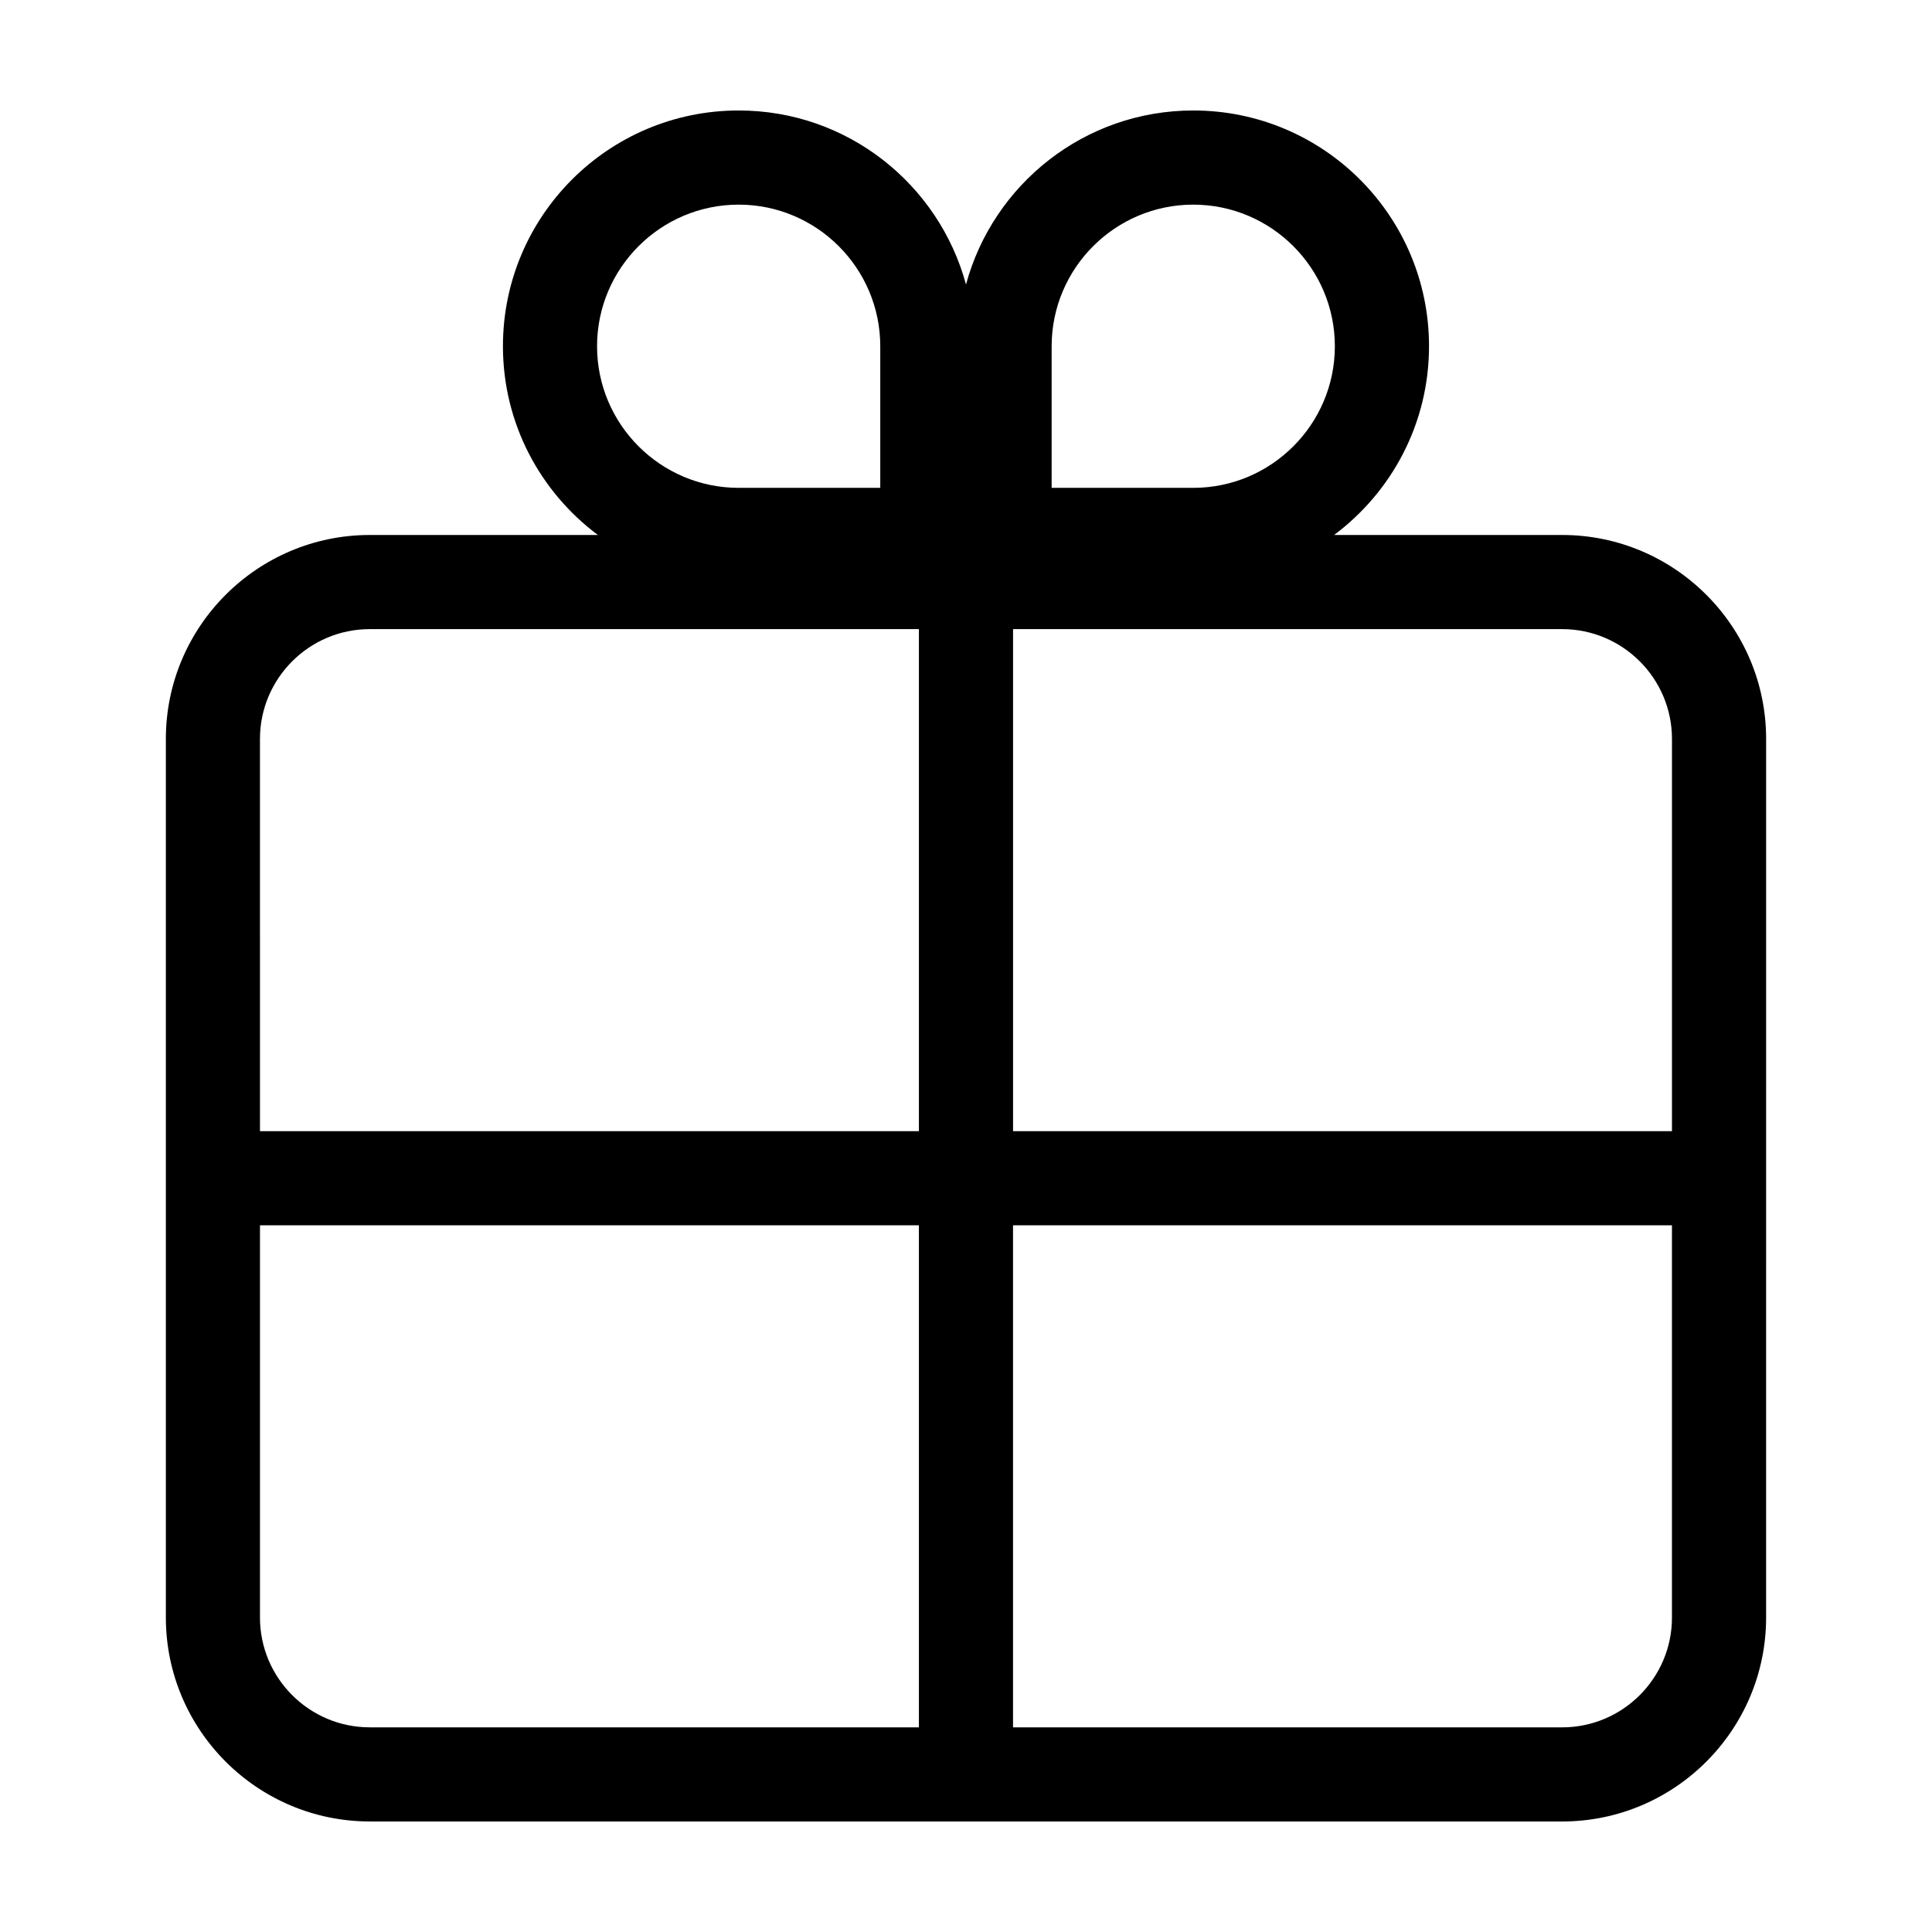 <?xml version="1.0" encoding="UTF-8"?>
<!-- The Best Svg Icon site in the world: iconSvg.co, Visit us! https://iconsvg.co -->
<svg fill="#000000" width="800px" height="800px" version="1.1" viewBox="144 144 512 512" xmlns="http://www.w3.org/2000/svg">
 <path d="m242 626.71h315.99c29.801 0 54.047-24.25 54.047-54.047l0.004-232.84c0-29.801-24.25-54.047-54.047-54.047h-60.445c15.246-11.391 25.156-29.527 25.156-50.02 0.004-34.508-27.969-62.477-62.473-62.477-28.832 0-53.035 19.559-60.234 46.113-7.199-26.555-31.402-46.113-60.238-46.113-34.508 0-62.477 27.973-62.477 62.477 0 20.496 9.914 38.629 25.156 50.02h-60.438c-29.801 0-54.047 24.25-54.047 54.047v232.83c0 29.805 24.246 54.051 54.047 54.051zm-29.102-54.047v-103.95h174.62v133.05h-145.52c-16.047 0-29.102-13.055-29.102-29.102zm374.19 0c0 16.047-13.059 29.105-29.105 29.105h-145.52v-133.05h174.62v103.95zm-29.102-261.94c16.047 0 29.105 13.059 29.105 29.105v103.94h-174.62v-133.05zm-135.29-74.965c0-20.691 16.836-37.527 37.527-37.527s37.527 16.836 37.527 37.527c0 20.691-16.836 37.527-37.527 37.527h-37.527zm-120.47 0c0-20.691 16.836-37.527 37.527-37.527 20.691 0 37.527 16.836 37.527 37.527v37.527h-37.527c-20.695 0-37.527-16.836-37.527-37.527zm-89.332 104.07c0-16.047 13.059-29.105 29.105-29.105h145.52v133.05h-174.62z"/>
</svg>